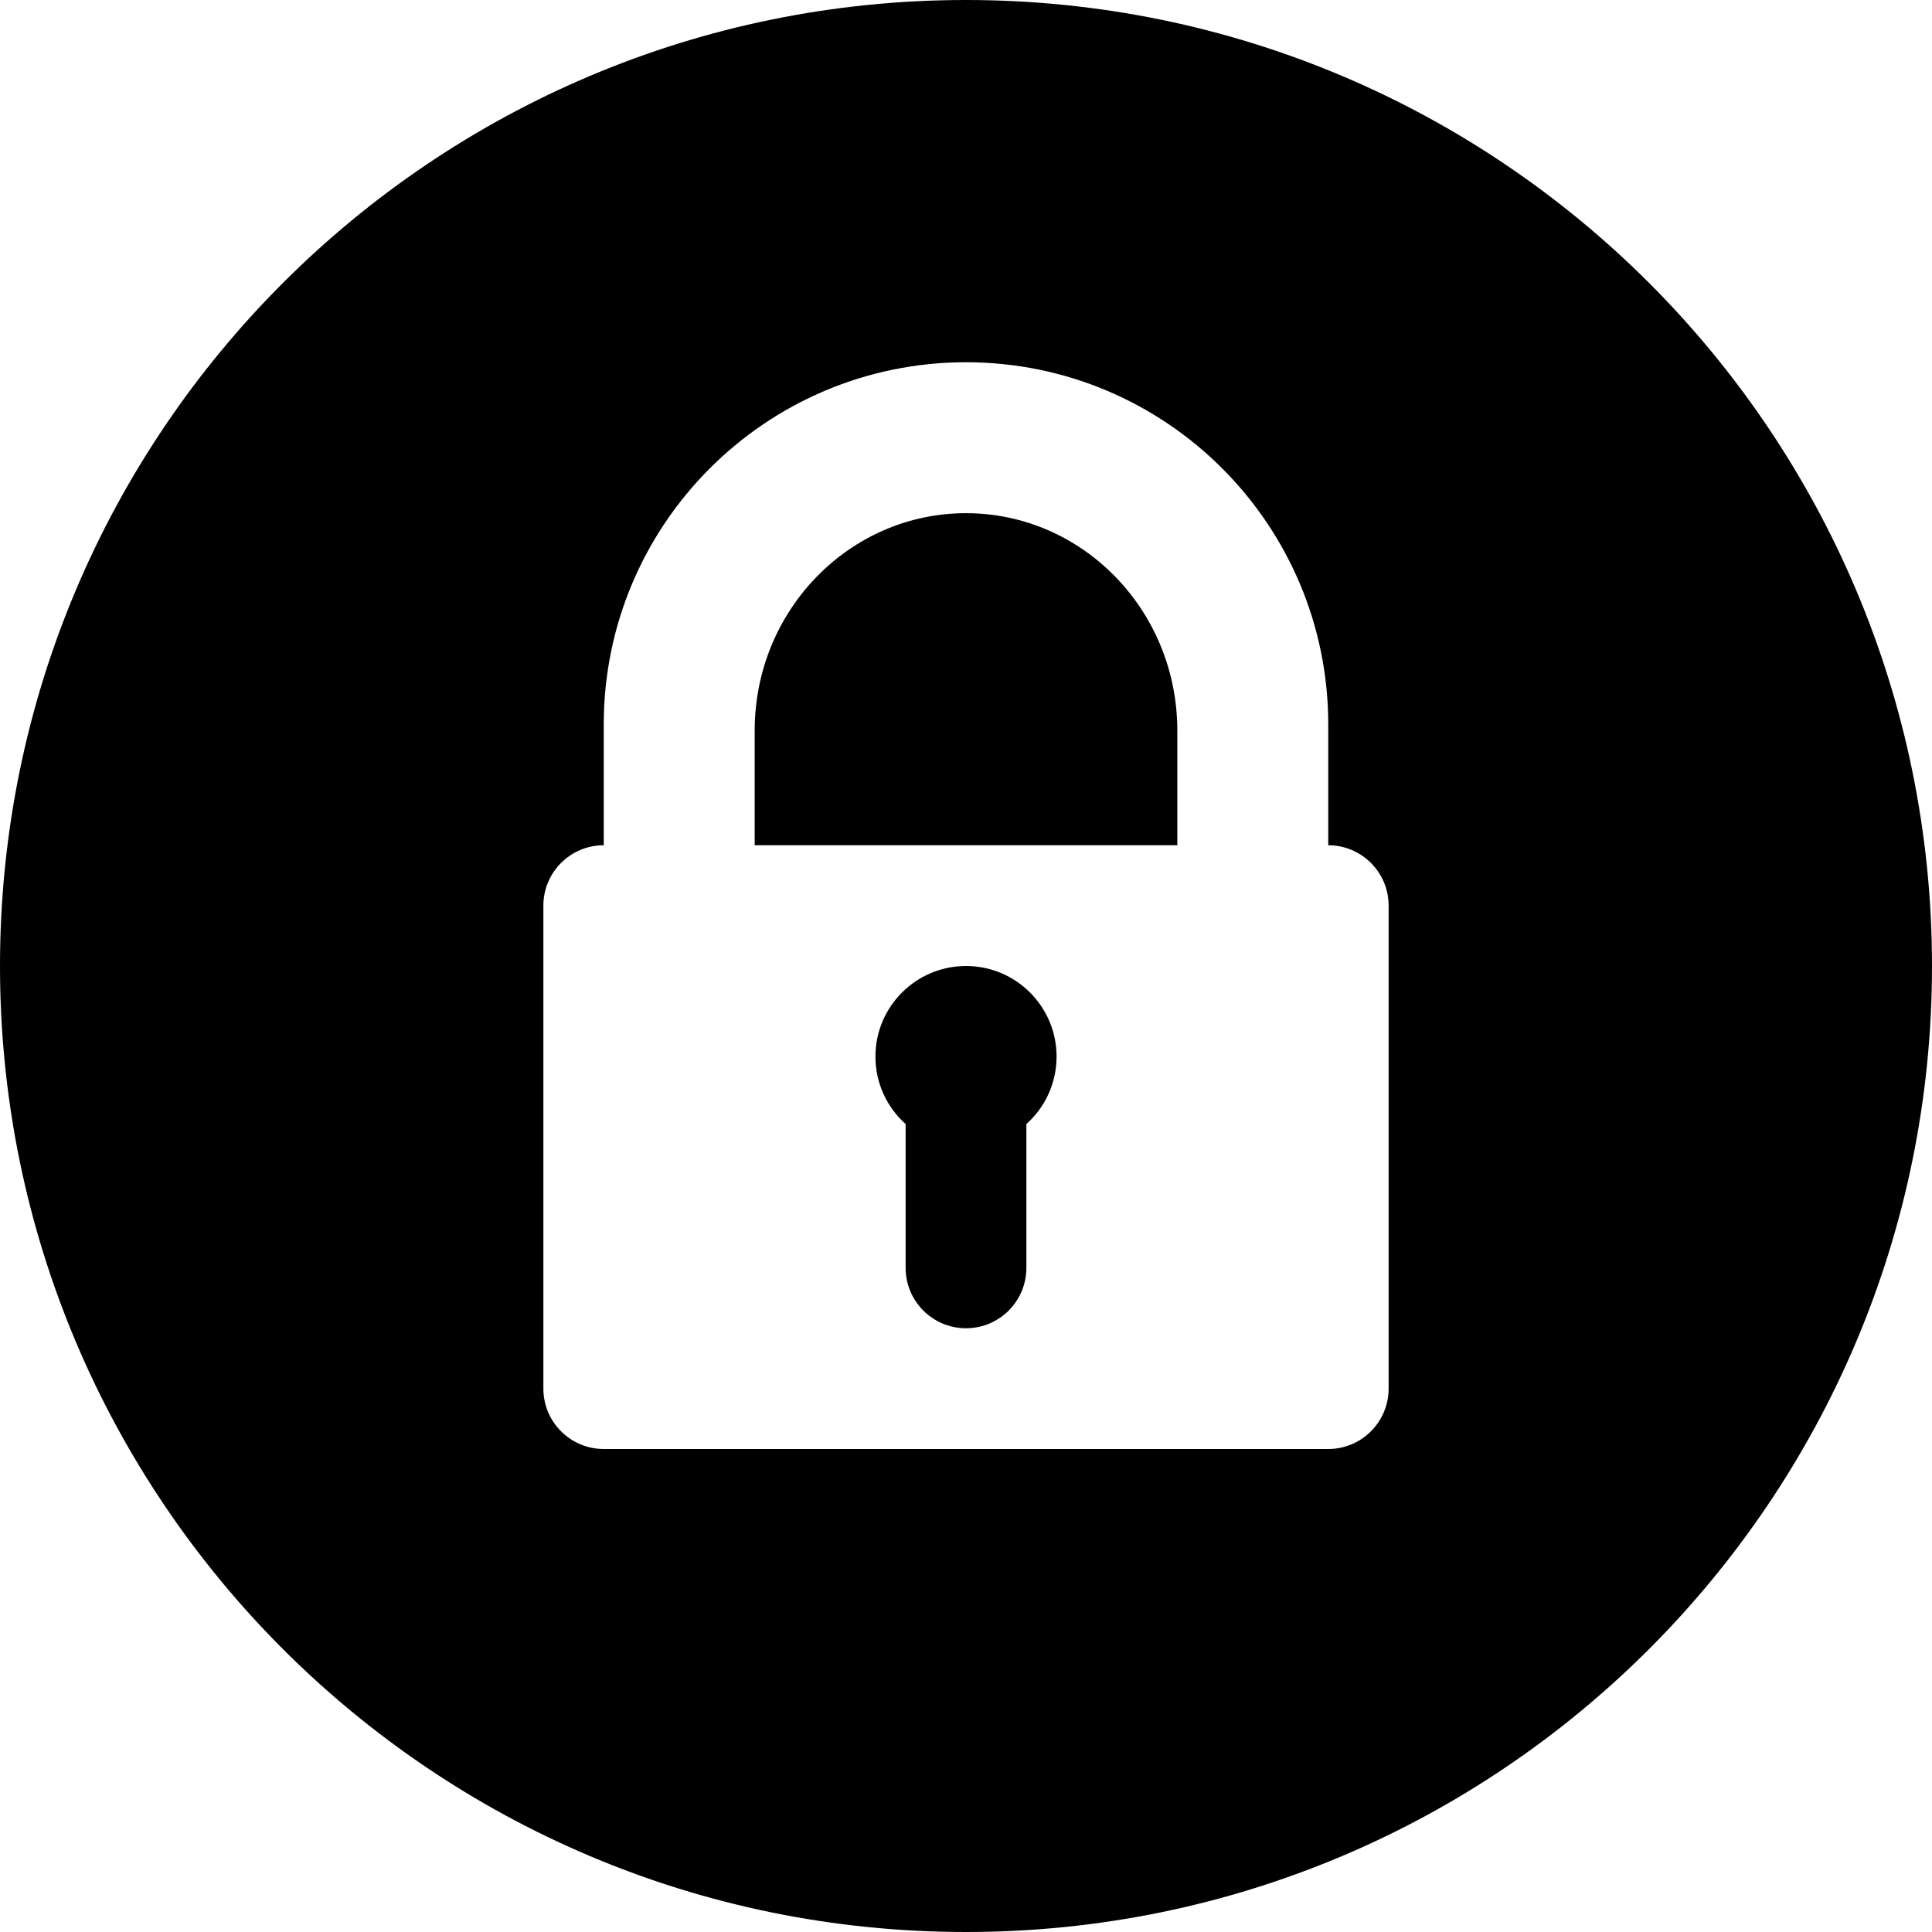 <svg height="32" viewBox="0 0 32 32" width="32" xmlns="http://www.w3.org/2000/svg"><path d="m15 18.618c-.307-.275-.5-.674-.5-1.118 0-.828.672-1.5 1.5-1.5s1.5.672 1.5 1.5c0 .444-.193.843-.5 1.118v2.382c0 .552-.448 1-1 1s-1-.448-1-1zm-5-4.618c-.552 0-1 .448-1 1v8c0 .552.448 1 1 1h12c.552 0 1-.448 1-1v-8c0-.552-.448-1-1-1 0-.781 0-1.448 0-2 0-3.314-2.686-6-6-6s-6 2.686-6 6v2zm6 0h3.5c0-.636 0-1.269 0-1.9 0-1.988-1.567-3.6-3.5-3.6s-3.5 1.612-3.5 3.6c0 1.325 0 1.959 0 1.9h3.5 6zm0 18c-8.837 0-16-7.163-16-16s7.163-16 16-16 16 7.163 16 16-7.163 16-16 16z" fill-rule="evenodd"/></svg>